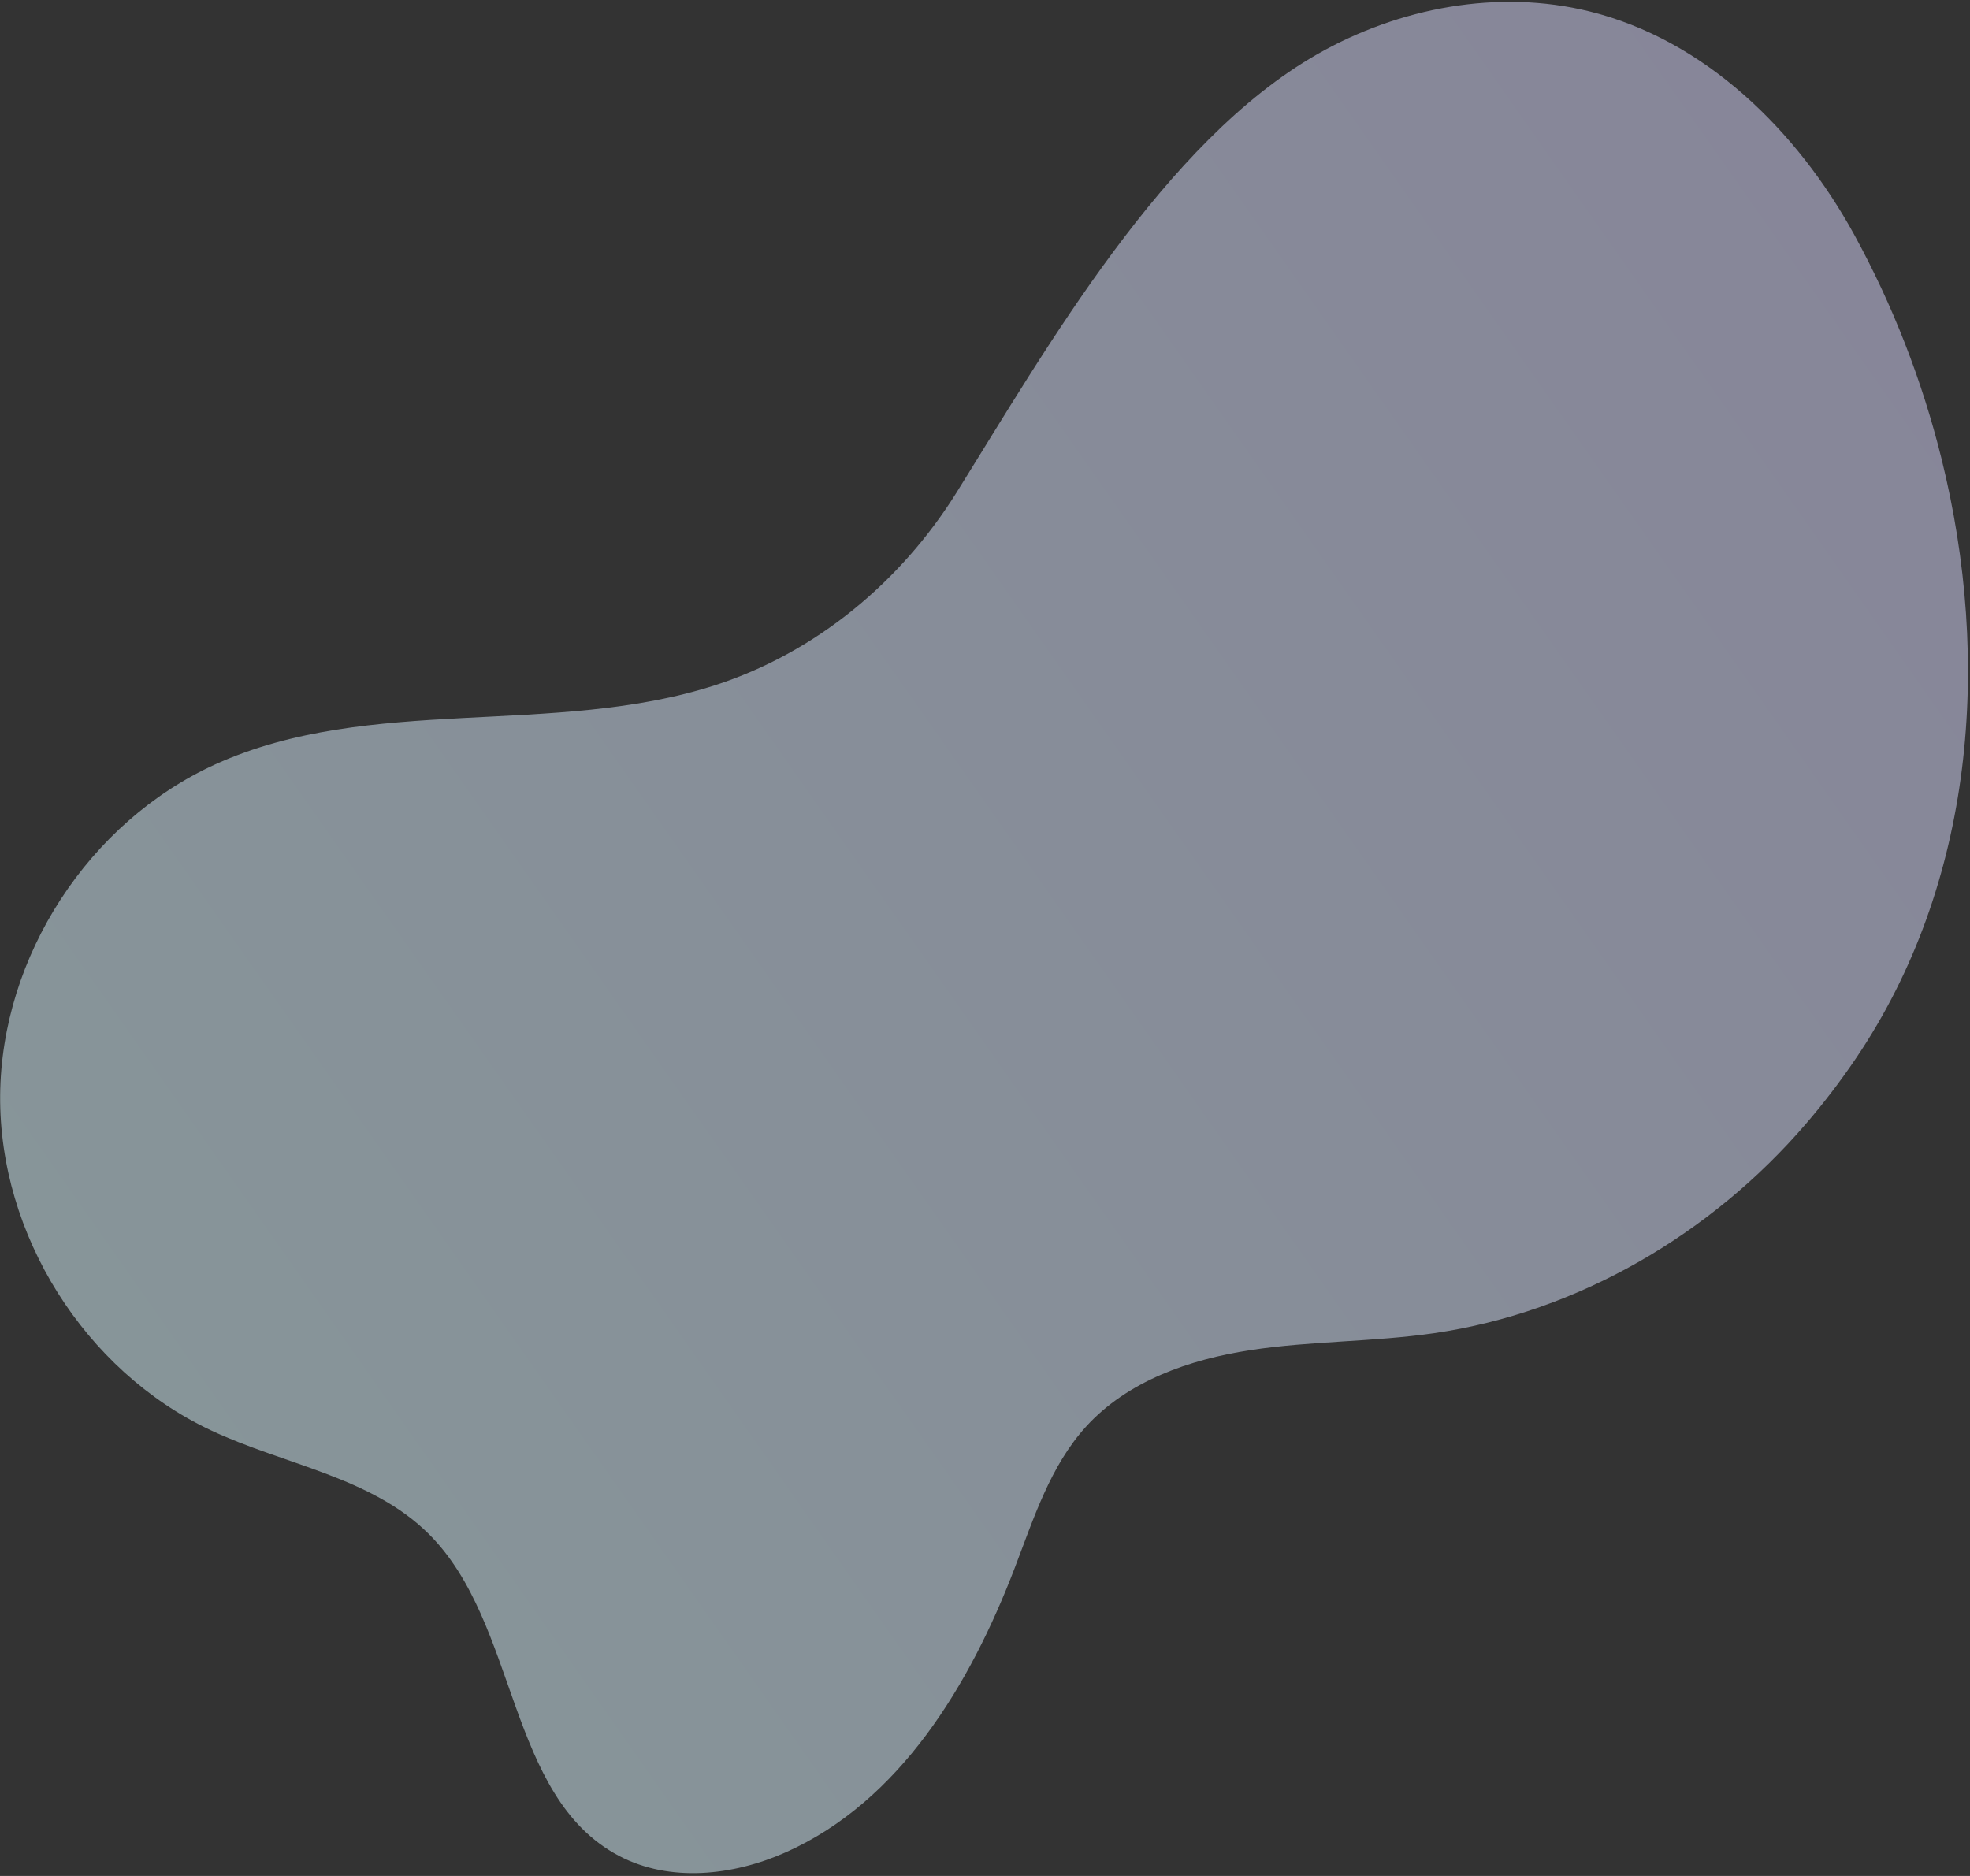 <svg width="567" height="540" viewBox="0 0 567 540" fill="none" xmlns="http://www.w3.org/2000/svg">
<rect x="0" y="0" width="567" height="540" fill="#333333" stroke="none"/>
<path d="M558.78 131.956C573.309 190.507 568.175 254.336 534.156 304.672C529.729 311.215 524.929 317.499 519.781 323.491C492.561 355.2 454.233 377.704 412.87 383.743C395.311 386.3 377.421 385.954 359.881 388.639C342.341 391.323 324.516 397.532 312.582 410.654C302.306 421.953 297.524 437.026 292.07 451.292C279.213 484.922 258.999 518.581 226.099 533.21C210.962 539.945 192.797 541.93 178.159 534.213C145.802 517.151 149.34 467.392 123.446 441.584C106.875 425.066 81.713 421.642 60.554 411.649C24.352 394.561 -0.264 355.396 0.044 315.369C0.352 275.343 25.546 236.55 61.994 220.009C106.442 199.842 159.446 212.244 205.881 197.214C234.915 187.808 259.304 167.426 275.322 141.748C301.198 100.256 334.995 40.752 379.204 15.566C402.714 2.173 431.209 -3.215 457.489 3.286C490.688 11.473 517.218 37.554 533.665 67.525C544.771 87.834 553.211 109.49 558.78 131.956Z" fill="url(#paint0_linear_3267_16273)" fill-opacity="0.5"/>
<defs>
<linearGradient id="paint0_linear_3267_16273" x1="60.922" y1="435.528" x2="551.541" y2="91.313" gradientUnits="userSpaceOnUse">
<stop stop-color="#DDF8FF"/>
<stop offset="1" stop-color="#DBDAFF"/>
</linearGradient>
</defs>
</svg>

